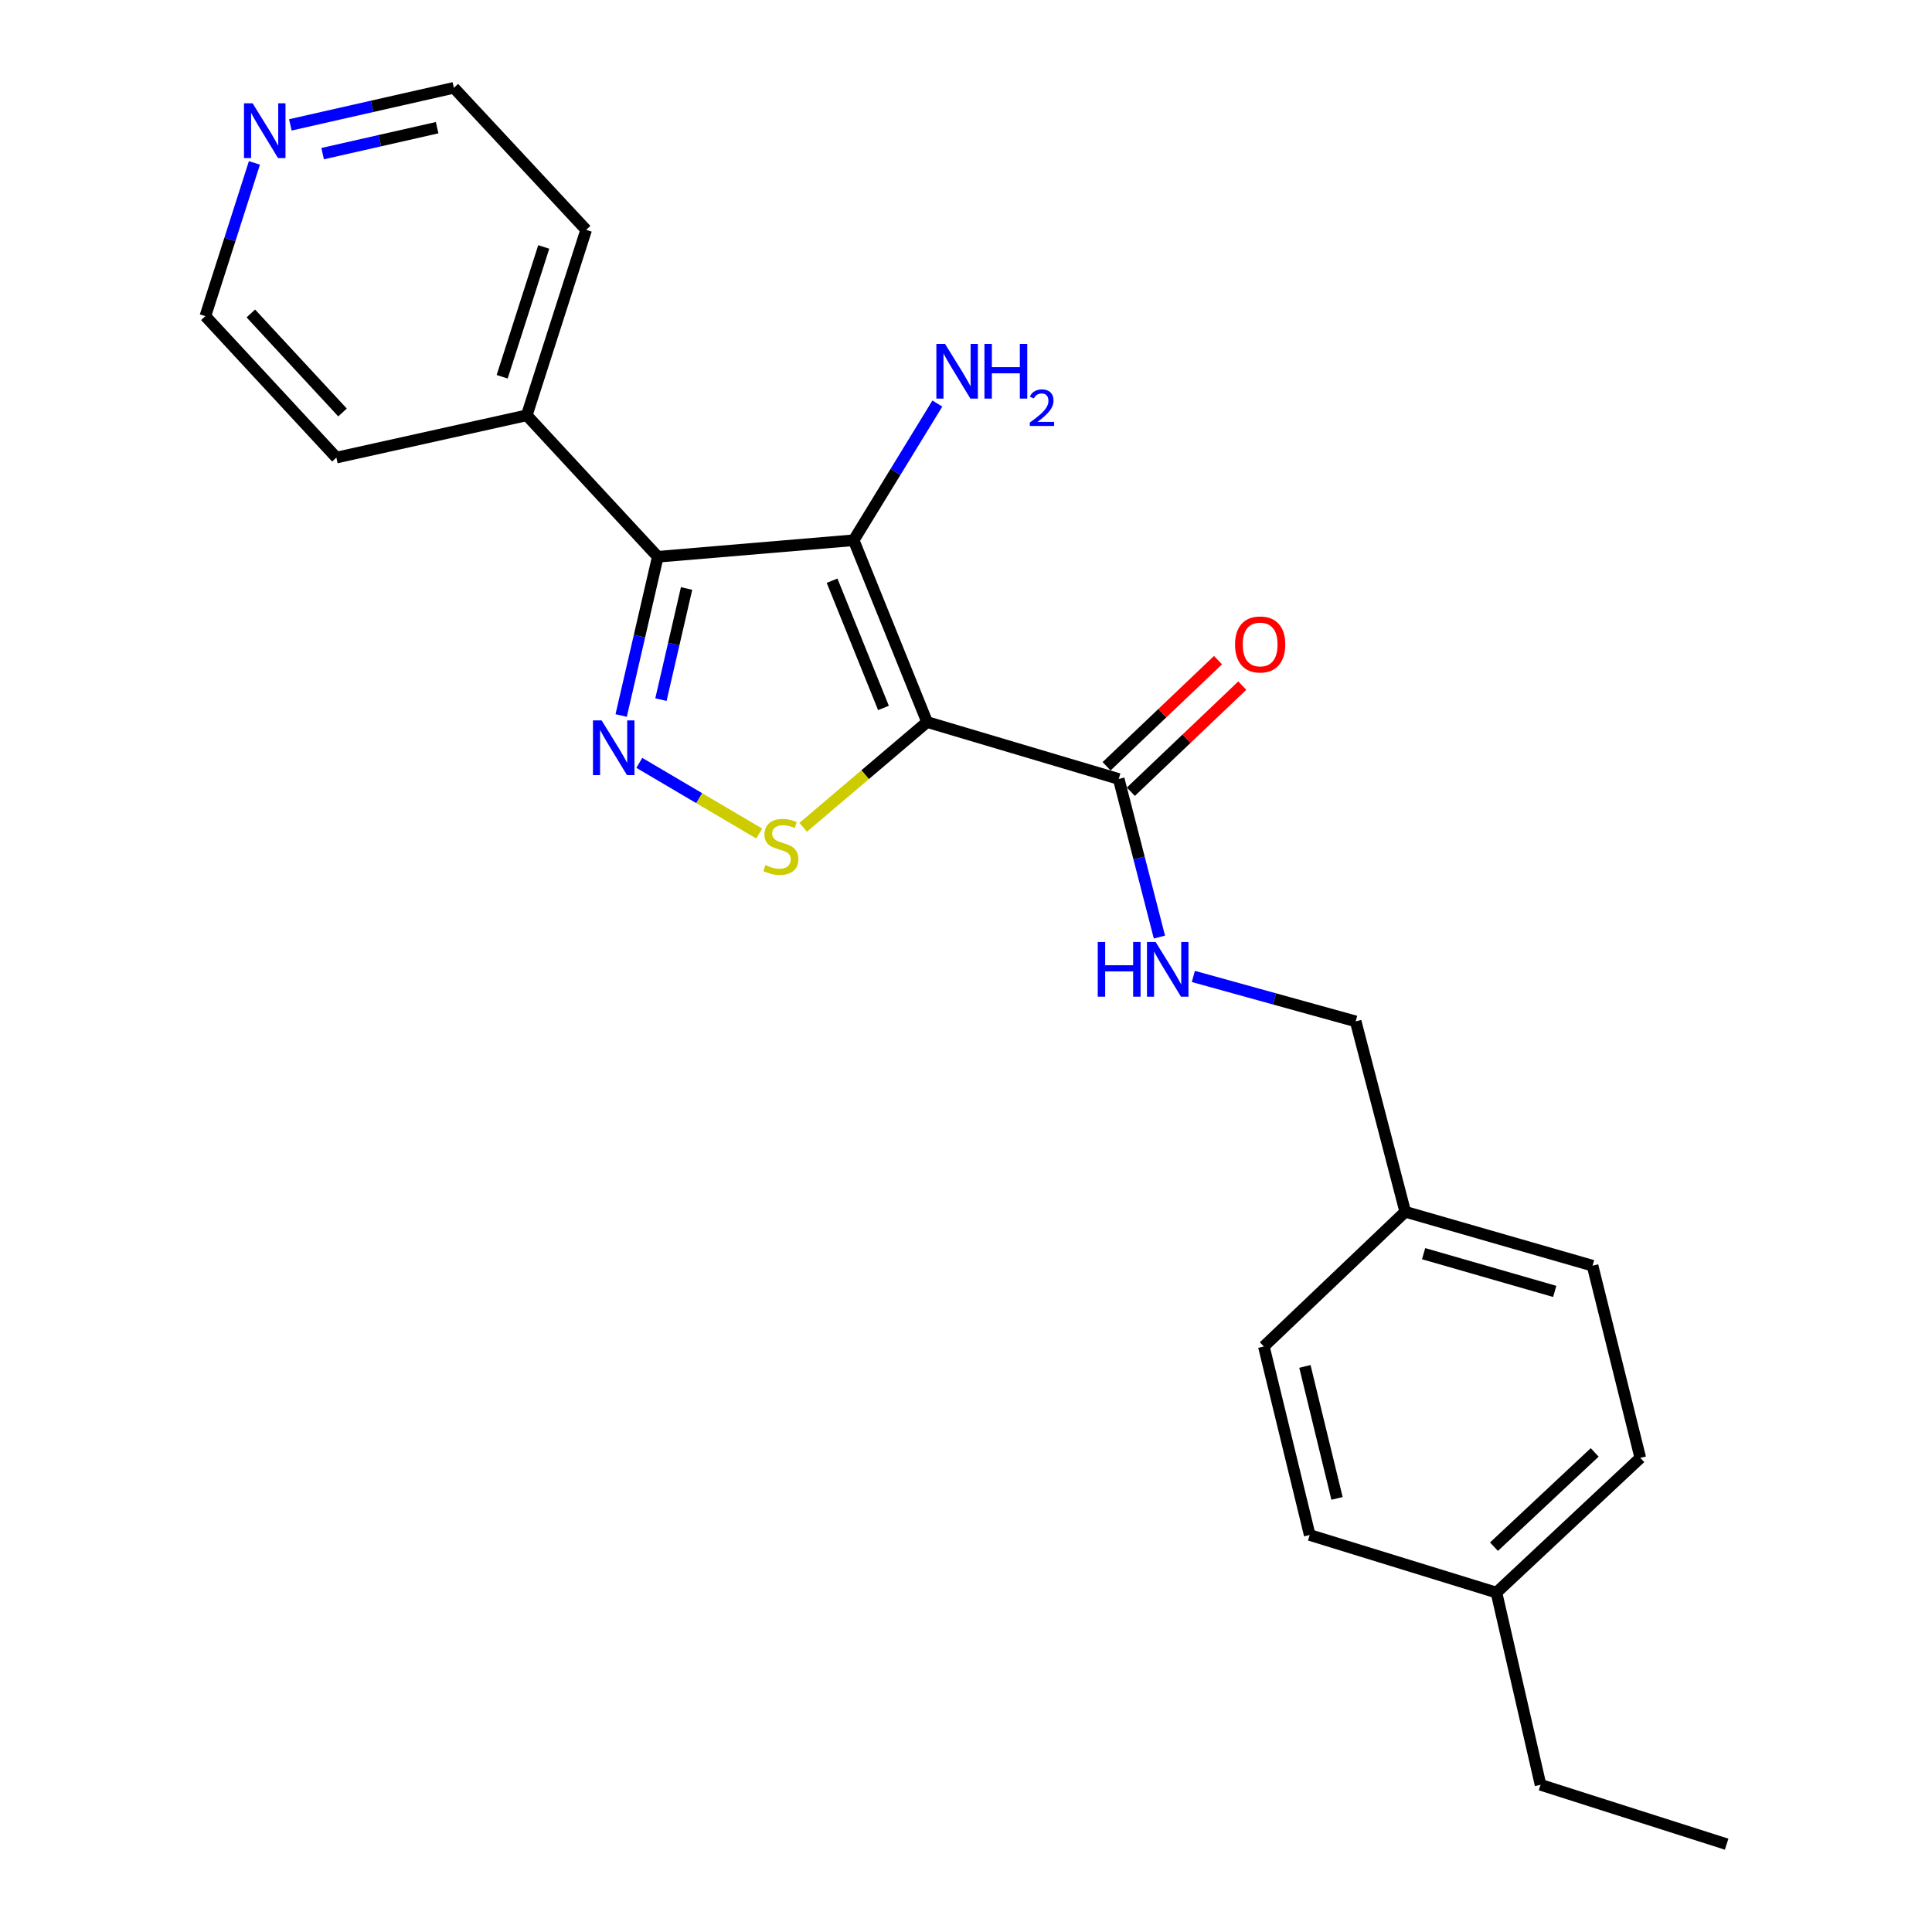 <?xml version='1.0' encoding='iso-8859-1'?>
<svg version='1.1' baseProfile='full'
              xmlns='http://www.w3.org/2000/svg'
                      xmlns:rdkit='http://www.rdkit.org/xml'
                      xmlns:xlink='http://www.w3.org/1999/xlink'
                  xml:space='preserve'
width='1000px' height='1000px' viewBox='0 0 1000 1000'>
<!-- END OF HEADER -->
<rect style='opacity:1.0;fill:#FFFFFF;stroke:none' width='1000' height='1000' x='0' y='0'> </rect>
<path class='bond-0' d='M 479.868,373.726 L 441.86,279.632' style='fill:none;fill-rule:evenodd;stroke:#000000;stroke-width:6px;stroke-linecap:butt;stroke-linejoin:miter;stroke-opacity:1' />
<path class='bond-0' d='M 457.283,366.432 L 430.677,300.566' style='fill:none;fill-rule:evenodd;stroke:#000000;stroke-width:6px;stroke-linecap:butt;stroke-linejoin:miter;stroke-opacity:1' />
<path class='bond-3' d='M 479.868,373.726 L 447.799,400.969' style='fill:none;fill-rule:evenodd;stroke:#000000;stroke-width:6px;stroke-linecap:butt;stroke-linejoin:miter;stroke-opacity:1' />
<path class='bond-3' d='M 447.799,400.969 L 415.729,428.213' style='fill:none;fill-rule:evenodd;stroke:#CCCC00;stroke-width:6px;stroke-linecap:butt;stroke-linejoin:miter;stroke-opacity:1' />
<path class='bond-4' d='M 479.868,373.726 L 579.051,403.205' style='fill:none;fill-rule:evenodd;stroke:#000000;stroke-width:6px;stroke-linecap:butt;stroke-linejoin:miter;stroke-opacity:1' />
<path class='bond-2' d='M 441.86,279.632 L 340.473,288.18' style='fill:none;fill-rule:evenodd;stroke:#000000;stroke-width:6px;stroke-linecap:butt;stroke-linejoin:miter;stroke-opacity:1' />
<path class='bond-7' d='M 441.86,279.632 L 463.515,244.255' style='fill:none;fill-rule:evenodd;stroke:#000000;stroke-width:6px;stroke-linecap:butt;stroke-linejoin:miter;stroke-opacity:1' />
<path class='bond-7' d='M 463.515,244.255 L 485.17,208.878' style='fill:none;fill-rule:evenodd;stroke:#0000FF;stroke-width:6px;stroke-linecap:butt;stroke-linejoin:miter;stroke-opacity:1' />
<path class='bond-1' d='M 330.91,394.859 L 361.935,413.145' style='fill:none;fill-rule:evenodd;stroke:#0000FF;stroke-width:6px;stroke-linecap:butt;stroke-linejoin:miter;stroke-opacity:1' />
<path class='bond-1' d='M 361.935,413.145 L 392.96,431.432' style='fill:none;fill-rule:evenodd;stroke:#CCCC00;stroke-width:6px;stroke-linecap:butt;stroke-linejoin:miter;stroke-opacity:1' />
<path class='bond-23' d='M 321.512,370.352 L 330.992,329.266' style='fill:none;fill-rule:evenodd;stroke:#0000FF;stroke-width:6px;stroke-linecap:butt;stroke-linejoin:miter;stroke-opacity:1' />
<path class='bond-23' d='M 330.992,329.266 L 340.473,288.18' style='fill:none;fill-rule:evenodd;stroke:#000000;stroke-width:6px;stroke-linecap:butt;stroke-linejoin:miter;stroke-opacity:1' />
<path class='bond-23' d='M 342.1,362.121 L 348.736,333.36' style='fill:none;fill-rule:evenodd;stroke:#0000FF;stroke-width:6px;stroke-linecap:butt;stroke-linejoin:miter;stroke-opacity:1' />
<path class='bond-23' d='M 348.736,333.36 L 355.372,304.6' style='fill:none;fill-rule:evenodd;stroke:#000000;stroke-width:6px;stroke-linecap:butt;stroke-linejoin:miter;stroke-opacity:1' />
<path class='bond-6' d='M 340.473,288.18 L 272.651,214.967' style='fill:none;fill-rule:evenodd;stroke:#000000;stroke-width:6px;stroke-linecap:butt;stroke-linejoin:miter;stroke-opacity:1' />
<path class='bond-5' d='M 579.051,403.205 L 589.582,444.116' style='fill:none;fill-rule:evenodd;stroke:#000000;stroke-width:6px;stroke-linecap:butt;stroke-linejoin:miter;stroke-opacity:1' />
<path class='bond-5' d='M 589.582,444.116 L 600.113,485.027' style='fill:none;fill-rule:evenodd;stroke:#0000FF;stroke-width:6px;stroke-linecap:butt;stroke-linejoin:miter;stroke-opacity:1' />
<path class='bond-8' d='M 585.33,409.798 L 614.168,382.335' style='fill:none;fill-rule:evenodd;stroke:#000000;stroke-width:6px;stroke-linecap:butt;stroke-linejoin:miter;stroke-opacity:1' />
<path class='bond-8' d='M 614.168,382.335 L 643.005,354.872' style='fill:none;fill-rule:evenodd;stroke:#FF0000;stroke-width:6px;stroke-linecap:butt;stroke-linejoin:miter;stroke-opacity:1' />
<path class='bond-8' d='M 572.771,396.612 L 601.609,369.149' style='fill:none;fill-rule:evenodd;stroke:#000000;stroke-width:6px;stroke-linecap:butt;stroke-linejoin:miter;stroke-opacity:1' />
<path class='bond-8' d='M 601.609,369.149 L 630.447,341.686' style='fill:none;fill-rule:evenodd;stroke:#FF0000;stroke-width:6px;stroke-linecap:butt;stroke-linejoin:miter;stroke-opacity:1' />
<path class='bond-10' d='M 617.676,505.402 L 659.685,517.031' style='fill:none;fill-rule:evenodd;stroke:#0000FF;stroke-width:6px;stroke-linecap:butt;stroke-linejoin:miter;stroke-opacity:1' />
<path class='bond-10' d='M 659.685,517.031 L 701.693,528.66' style='fill:none;fill-rule:evenodd;stroke:#000000;stroke-width:6px;stroke-linecap:butt;stroke-linejoin:miter;stroke-opacity:1' />
<path class='bond-19' d='M 272.651,214.967 L 174.106,236.849' style='fill:none;fill-rule:evenodd;stroke:#000000;stroke-width:6px;stroke-linecap:butt;stroke-linejoin:miter;stroke-opacity:1' />
<path class='bond-20' d='M 272.651,214.967 L 303.396,118.981' style='fill:none;fill-rule:evenodd;stroke:#000000;stroke-width:6px;stroke-linecap:butt;stroke-linejoin:miter;stroke-opacity:1' />
<path class='bond-20' d='M 259.921,195.015 L 281.442,127.825' style='fill:none;fill-rule:evenodd;stroke:#000000;stroke-width:6px;stroke-linecap:butt;stroke-linejoin:miter;stroke-opacity:1' />
<path class='bond-9' d='M 150.279,64.638 L 192.603,55.046' style='fill:none;fill-rule:evenodd;stroke:#0000FF;stroke-width:6px;stroke-linecap:butt;stroke-linejoin:miter;stroke-opacity:1' />
<path class='bond-9' d='M 192.603,55.046 L 234.927,45.455' style='fill:none;fill-rule:evenodd;stroke:#000000;stroke-width:6px;stroke-linecap:butt;stroke-linejoin:miter;stroke-opacity:1' />
<path class='bond-9' d='M 167.001,79.519 L 196.627,72.805' style='fill:none;fill-rule:evenodd;stroke:#0000FF;stroke-width:6px;stroke-linecap:butt;stroke-linejoin:miter;stroke-opacity:1' />
<path class='bond-9' d='M 196.627,72.805 L 226.254,66.091' style='fill:none;fill-rule:evenodd;stroke:#000000;stroke-width:6px;stroke-linecap:butt;stroke-linejoin:miter;stroke-opacity:1' />
<path class='bond-24' d='M 131.689,84.32 L 118.992,123.978' style='fill:none;fill-rule:evenodd;stroke:#0000FF;stroke-width:6px;stroke-linecap:butt;stroke-linejoin:miter;stroke-opacity:1' />
<path class='bond-24' d='M 118.992,123.978 L 106.295,163.636' style='fill:none;fill-rule:evenodd;stroke:#000000;stroke-width:6px;stroke-linecap:butt;stroke-linejoin:miter;stroke-opacity:1' />
<path class='bond-11' d='M 701.693,528.66 L 727.349,627.215' style='fill:none;fill-rule:evenodd;stroke:#000000;stroke-width:6px;stroke-linecap:butt;stroke-linejoin:miter;stroke-opacity:1' />
<path class='bond-13' d='M 727.349,627.215 L 654.166,696.928' style='fill:none;fill-rule:evenodd;stroke:#000000;stroke-width:6px;stroke-linecap:butt;stroke-linejoin:miter;stroke-opacity:1' />
<path class='bond-14' d='M 727.349,627.215 L 824.305,655.117' style='fill:none;fill-rule:evenodd;stroke:#000000;stroke-width:6px;stroke-linecap:butt;stroke-linejoin:miter;stroke-opacity:1' />
<path class='bond-14' d='M 736.856,648.9 L 804.726,668.431' style='fill:none;fill-rule:evenodd;stroke:#000000;stroke-width:6px;stroke-linecap:butt;stroke-linejoin:miter;stroke-opacity:1' />
<path class='bond-12' d='M 774.562,824.315 L 849.02,754.603' style='fill:none;fill-rule:evenodd;stroke:#000000;stroke-width:6px;stroke-linecap:butt;stroke-linejoin:miter;stroke-opacity:1' />
<path class='bond-12' d='M 773.285,800.566 L 825.406,751.767' style='fill:none;fill-rule:evenodd;stroke:#000000;stroke-width:6px;stroke-linecap:butt;stroke-linejoin:miter;stroke-opacity:1' />
<path class='bond-21' d='M 774.562,824.315 L 797.375,923.811' style='fill:none;fill-rule:evenodd;stroke:#000000;stroke-width:6px;stroke-linecap:butt;stroke-linejoin:miter;stroke-opacity:1' />
<path class='bond-25' d='M 774.562,824.315 L 677.909,794.512' style='fill:none;fill-rule:evenodd;stroke:#000000;stroke-width:6px;stroke-linecap:butt;stroke-linejoin:miter;stroke-opacity:1' />
<path class='bond-16' d='M 654.166,696.928 L 677.909,794.512' style='fill:none;fill-rule:evenodd;stroke:#000000;stroke-width:6px;stroke-linecap:butt;stroke-linejoin:miter;stroke-opacity:1' />
<path class='bond-16' d='M 675.421,707.261 L 692.041,775.57' style='fill:none;fill-rule:evenodd;stroke:#000000;stroke-width:6px;stroke-linecap:butt;stroke-linejoin:miter;stroke-opacity:1' />
<path class='bond-15' d='M 824.305,655.117 L 849.02,754.603' style='fill:none;fill-rule:evenodd;stroke:#000000;stroke-width:6px;stroke-linecap:butt;stroke-linejoin:miter;stroke-opacity:1' />
<path class='bond-17' d='M 106.295,163.636 L 174.106,236.849' style='fill:none;fill-rule:evenodd;stroke:#000000;stroke-width:6px;stroke-linecap:butt;stroke-linejoin:miter;stroke-opacity:1' />
<path class='bond-17' d='M 129.827,162.244 L 177.294,213.493' style='fill:none;fill-rule:evenodd;stroke:#000000;stroke-width:6px;stroke-linecap:butt;stroke-linejoin:miter;stroke-opacity:1' />
<path class='bond-18' d='M 234.927,45.455 L 303.396,118.981' style='fill:none;fill-rule:evenodd;stroke:#000000;stroke-width:6px;stroke-linecap:butt;stroke-linejoin:miter;stroke-opacity:1' />
<path class='bond-22' d='M 797.375,923.811 L 893.705,954.545' style='fill:none;fill-rule:evenodd;stroke:#000000;stroke-width:6px;stroke-linecap:butt;stroke-linejoin:miter;stroke-opacity:1' />
<path  class='atom-2' d='M 311.4 372.889
L 320.68 387.889
Q 321.6 389.369, 323.08 392.049
Q 324.56 394.729, 324.64 394.889
L 324.64 372.889
L 328.4 372.889
L 328.4 401.209
L 324.52 401.209
L 314.56 384.809
Q 313.4 382.889, 312.16 380.689
Q 310.96 378.489, 310.6 377.809
L 310.6 401.209
L 306.92 401.209
L 306.92 372.889
L 311.4 372.889
' fill='#0000FF'/>
<path  class='atom-4' d='M 396.166 447.756
Q 396.486 447.876, 397.806 448.436
Q 399.126 448.996, 400.566 449.356
Q 402.046 449.676, 403.486 449.676
Q 406.166 449.676, 407.726 448.396
Q 409.286 447.076, 409.286 444.796
Q 409.286 443.236, 408.486 442.276
Q 407.726 441.316, 406.526 440.796
Q 405.326 440.276, 403.326 439.676
Q 400.806 438.916, 399.286 438.196
Q 397.806 437.476, 396.726 435.956
Q 395.686 434.436, 395.686 431.876
Q 395.686 428.316, 398.086 426.116
Q 400.526 423.916, 405.326 423.916
Q 408.606 423.916, 412.326 425.476
L 411.406 428.556
Q 408.006 427.156, 405.446 427.156
Q 402.686 427.156, 401.166 428.316
Q 399.646 429.436, 399.686 431.396
Q 399.686 432.916, 400.446 433.836
Q 401.246 434.756, 402.366 435.276
Q 403.526 435.796, 405.446 436.396
Q 408.006 437.196, 409.526 437.996
Q 411.046 438.796, 412.126 440.436
Q 413.246 442.036, 413.246 444.796
Q 413.246 448.716, 410.606 450.836
Q 408.006 452.916, 403.646 452.916
Q 401.126 452.916, 399.206 452.356
Q 397.326 451.836, 395.086 450.916
L 396.166 447.756
' fill='#CCCC00'/>
<path  class='atom-6' d='M 568.193 487.57
L 572.033 487.57
L 572.033 499.61
L 586.513 499.61
L 586.513 487.57
L 590.353 487.57
L 590.353 515.89
L 586.513 515.89
L 586.513 502.81
L 572.033 502.81
L 572.033 515.89
L 568.193 515.89
L 568.193 487.57
' fill='#0000FF'/>
<path  class='atom-6' d='M 598.153 487.57
L 607.433 502.57
Q 608.353 504.05, 609.833 506.73
Q 611.313 509.41, 611.393 509.57
L 611.393 487.57
L 615.153 487.57
L 615.153 515.89
L 611.273 515.89
L 601.313 499.49
Q 600.153 497.57, 598.913 495.37
Q 597.713 493.17, 597.353 492.49
L 597.353 515.89
L 593.673 515.89
L 593.673 487.57
L 598.153 487.57
' fill='#0000FF'/>
<path  class='atom-8' d='M 489.147 177.994
L 498.427 192.994
Q 499.347 194.474, 500.827 197.154
Q 502.307 199.834, 502.387 199.994
L 502.387 177.994
L 506.147 177.994
L 506.147 206.314
L 502.267 206.314
L 492.307 189.914
Q 491.147 187.994, 489.907 185.794
Q 488.707 183.594, 488.347 182.914
L 488.347 206.314
L 484.667 206.314
L 484.667 177.994
L 489.147 177.994
' fill='#0000FF'/>
<path  class='atom-8' d='M 509.547 177.994
L 513.387 177.994
L 513.387 190.034
L 527.867 190.034
L 527.867 177.994
L 531.707 177.994
L 531.707 206.314
L 527.867 206.314
L 527.867 193.234
L 513.387 193.234
L 513.387 206.314
L 509.547 206.314
L 509.547 177.994
' fill='#0000FF'/>
<path  class='atom-8' d='M 533.08 205.321
Q 533.766 203.552, 535.403 202.575
Q 537.04 201.572, 539.31 201.572
Q 542.135 201.572, 543.719 203.103
Q 545.303 204.634, 545.303 207.353
Q 545.303 210.125, 543.244 212.713
Q 541.211 215.3, 536.987 218.362
L 545.62 218.362
L 545.62 220.474
L 533.027 220.474
L 533.027 218.705
Q 536.512 216.224, 538.571 214.376
Q 540.657 212.528, 541.66 210.865
Q 542.663 209.201, 542.663 207.485
Q 542.663 205.69, 541.765 204.687
Q 540.868 203.684, 539.31 203.684
Q 537.805 203.684, 536.802 204.291
Q 535.799 204.898, 535.086 206.245
L 533.08 205.321
' fill='#0000FF'/>
<path  class='atom-9' d='M 639.254 333.572
Q 639.254 326.772, 642.614 322.972
Q 645.974 319.172, 652.254 319.172
Q 658.534 319.172, 661.894 322.972
Q 665.254 326.772, 665.254 333.572
Q 665.254 340.452, 661.854 344.372
Q 658.454 348.252, 652.254 348.252
Q 646.014 348.252, 642.614 344.372
Q 639.254 340.492, 639.254 333.572
M 652.254 345.052
Q 656.574 345.052, 658.894 342.172
Q 661.254 339.252, 661.254 333.572
Q 661.254 328.012, 658.894 325.212
Q 656.574 322.372, 652.254 322.372
Q 647.934 322.372, 645.574 325.172
Q 643.254 327.972, 643.254 333.572
Q 643.254 339.292, 645.574 342.172
Q 647.934 345.052, 652.254 345.052
' fill='#FF0000'/>
<path  class='atom-10' d='M 130.769 53.48
L 140.049 68.48
Q 140.969 69.96, 142.449 72.64
Q 143.929 75.32, 144.009 75.48
L 144.009 53.48
L 147.769 53.48
L 147.769 81.8
L 143.889 81.8
L 133.929 65.4
Q 132.769 63.48, 131.529 61.28
Q 130.329 59.08, 129.969 58.4
L 129.969 81.8
L 126.289 81.8
L 126.289 53.48
L 130.769 53.48
' fill='#0000FF'/>
</svg>
